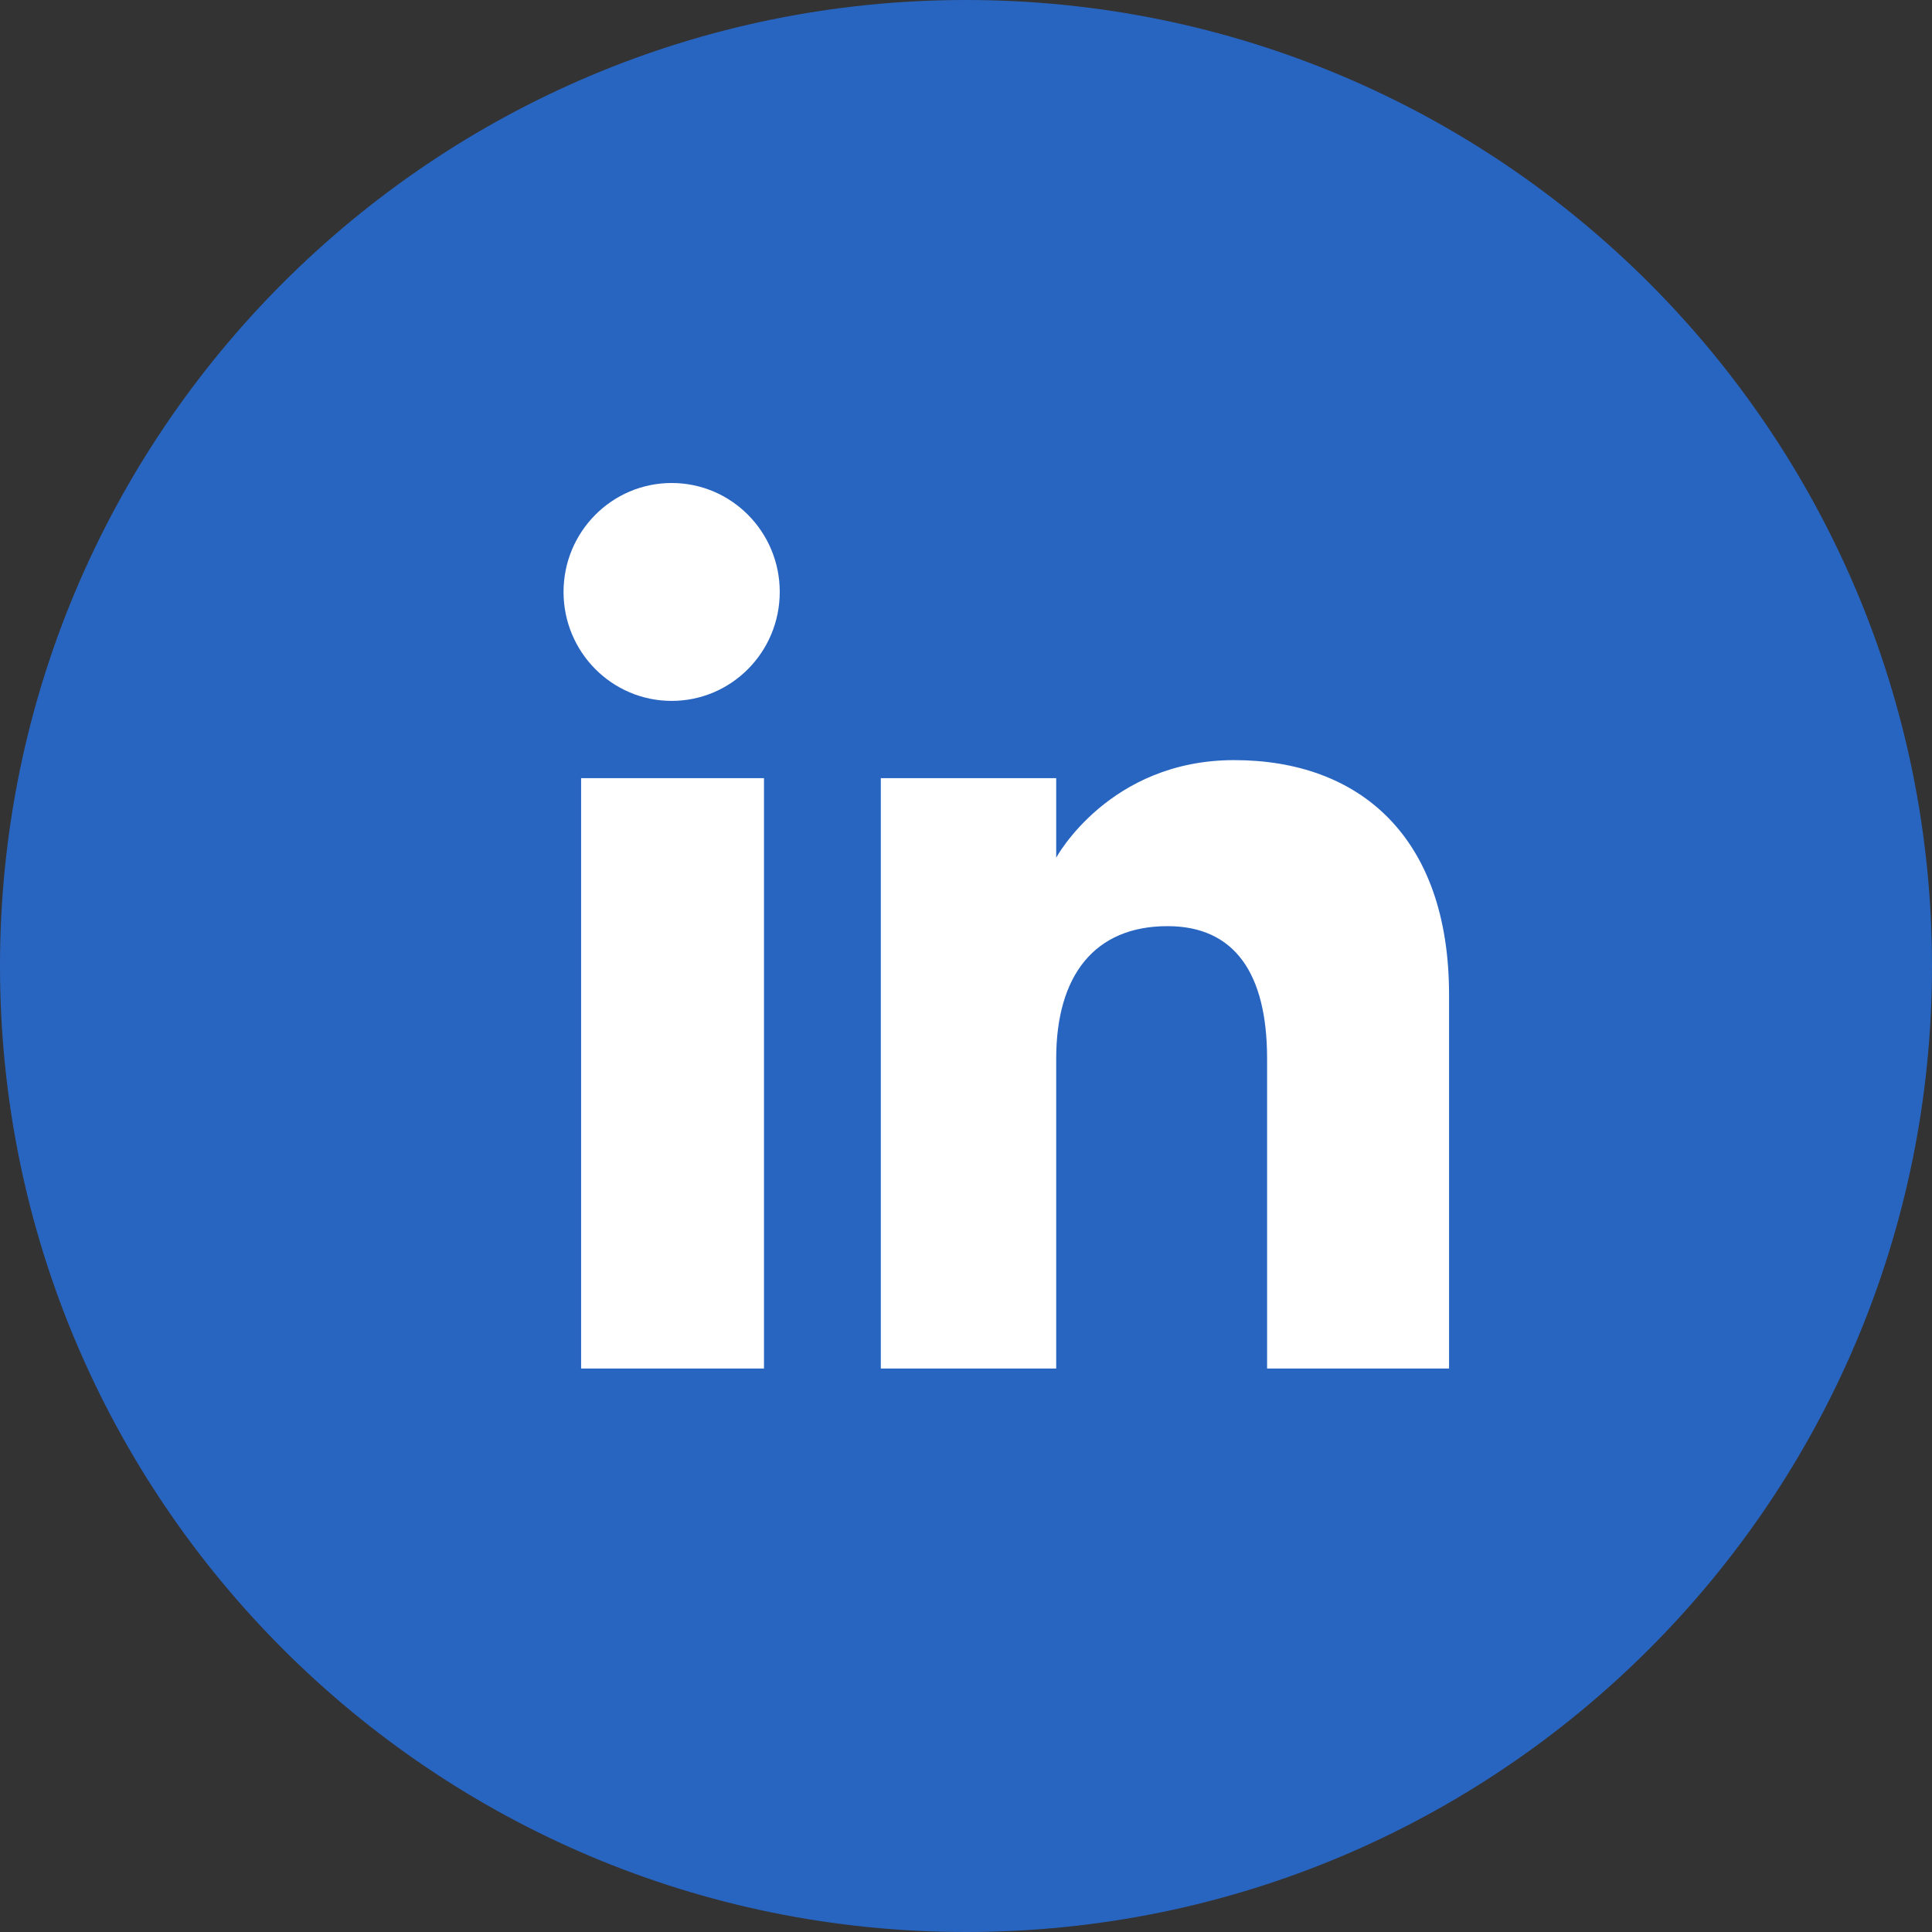 <svg width="32" height="32" viewBox="0 0 32 32" fill="none" xmlns="http://www.w3.org/2000/svg">
<rect x="0" y="0" width="32" height="32" fill="#333333" stroke="none"/>
<g clip-path="url(#clip0_1189_10327)">
<path d="M16 32C24.837 32 32 24.837 32 16C32 7.163 24.837 0 16 0C7.163 0 0 7.163 0 16C0 24.837 7.163 32 16 32Z" fill="#2865C1"/>
<path fill-rule="evenodd" clip-rule="evenodd" d="M24.001 22.667H20.987V17.534C20.987 16.127 20.452 15.34 19.338 15.34C18.127 15.34 17.494 16.159 17.494 17.534V22.667H14.589V12.889H17.494V14.206C17.494 14.206 18.367 12.59 20.442 12.59C22.516 12.59 24.001 13.857 24.001 16.476V22.667ZM11.125 11.609C10.136 11.609 9.334 10.801 9.334 9.804C9.334 8.808 10.136 8 11.125 8C12.114 8 12.915 8.808 12.915 9.804C12.915 10.801 12.114 11.609 11.125 11.609ZM9.625 22.667H12.654V12.889H9.625V22.667Z" fill="white"/>
</g>
<defs>
<clipPath id="clip0_1189_10327">
<rect width="32" height="32" fill="white"/>
</clipPath>
</defs>
</svg>
